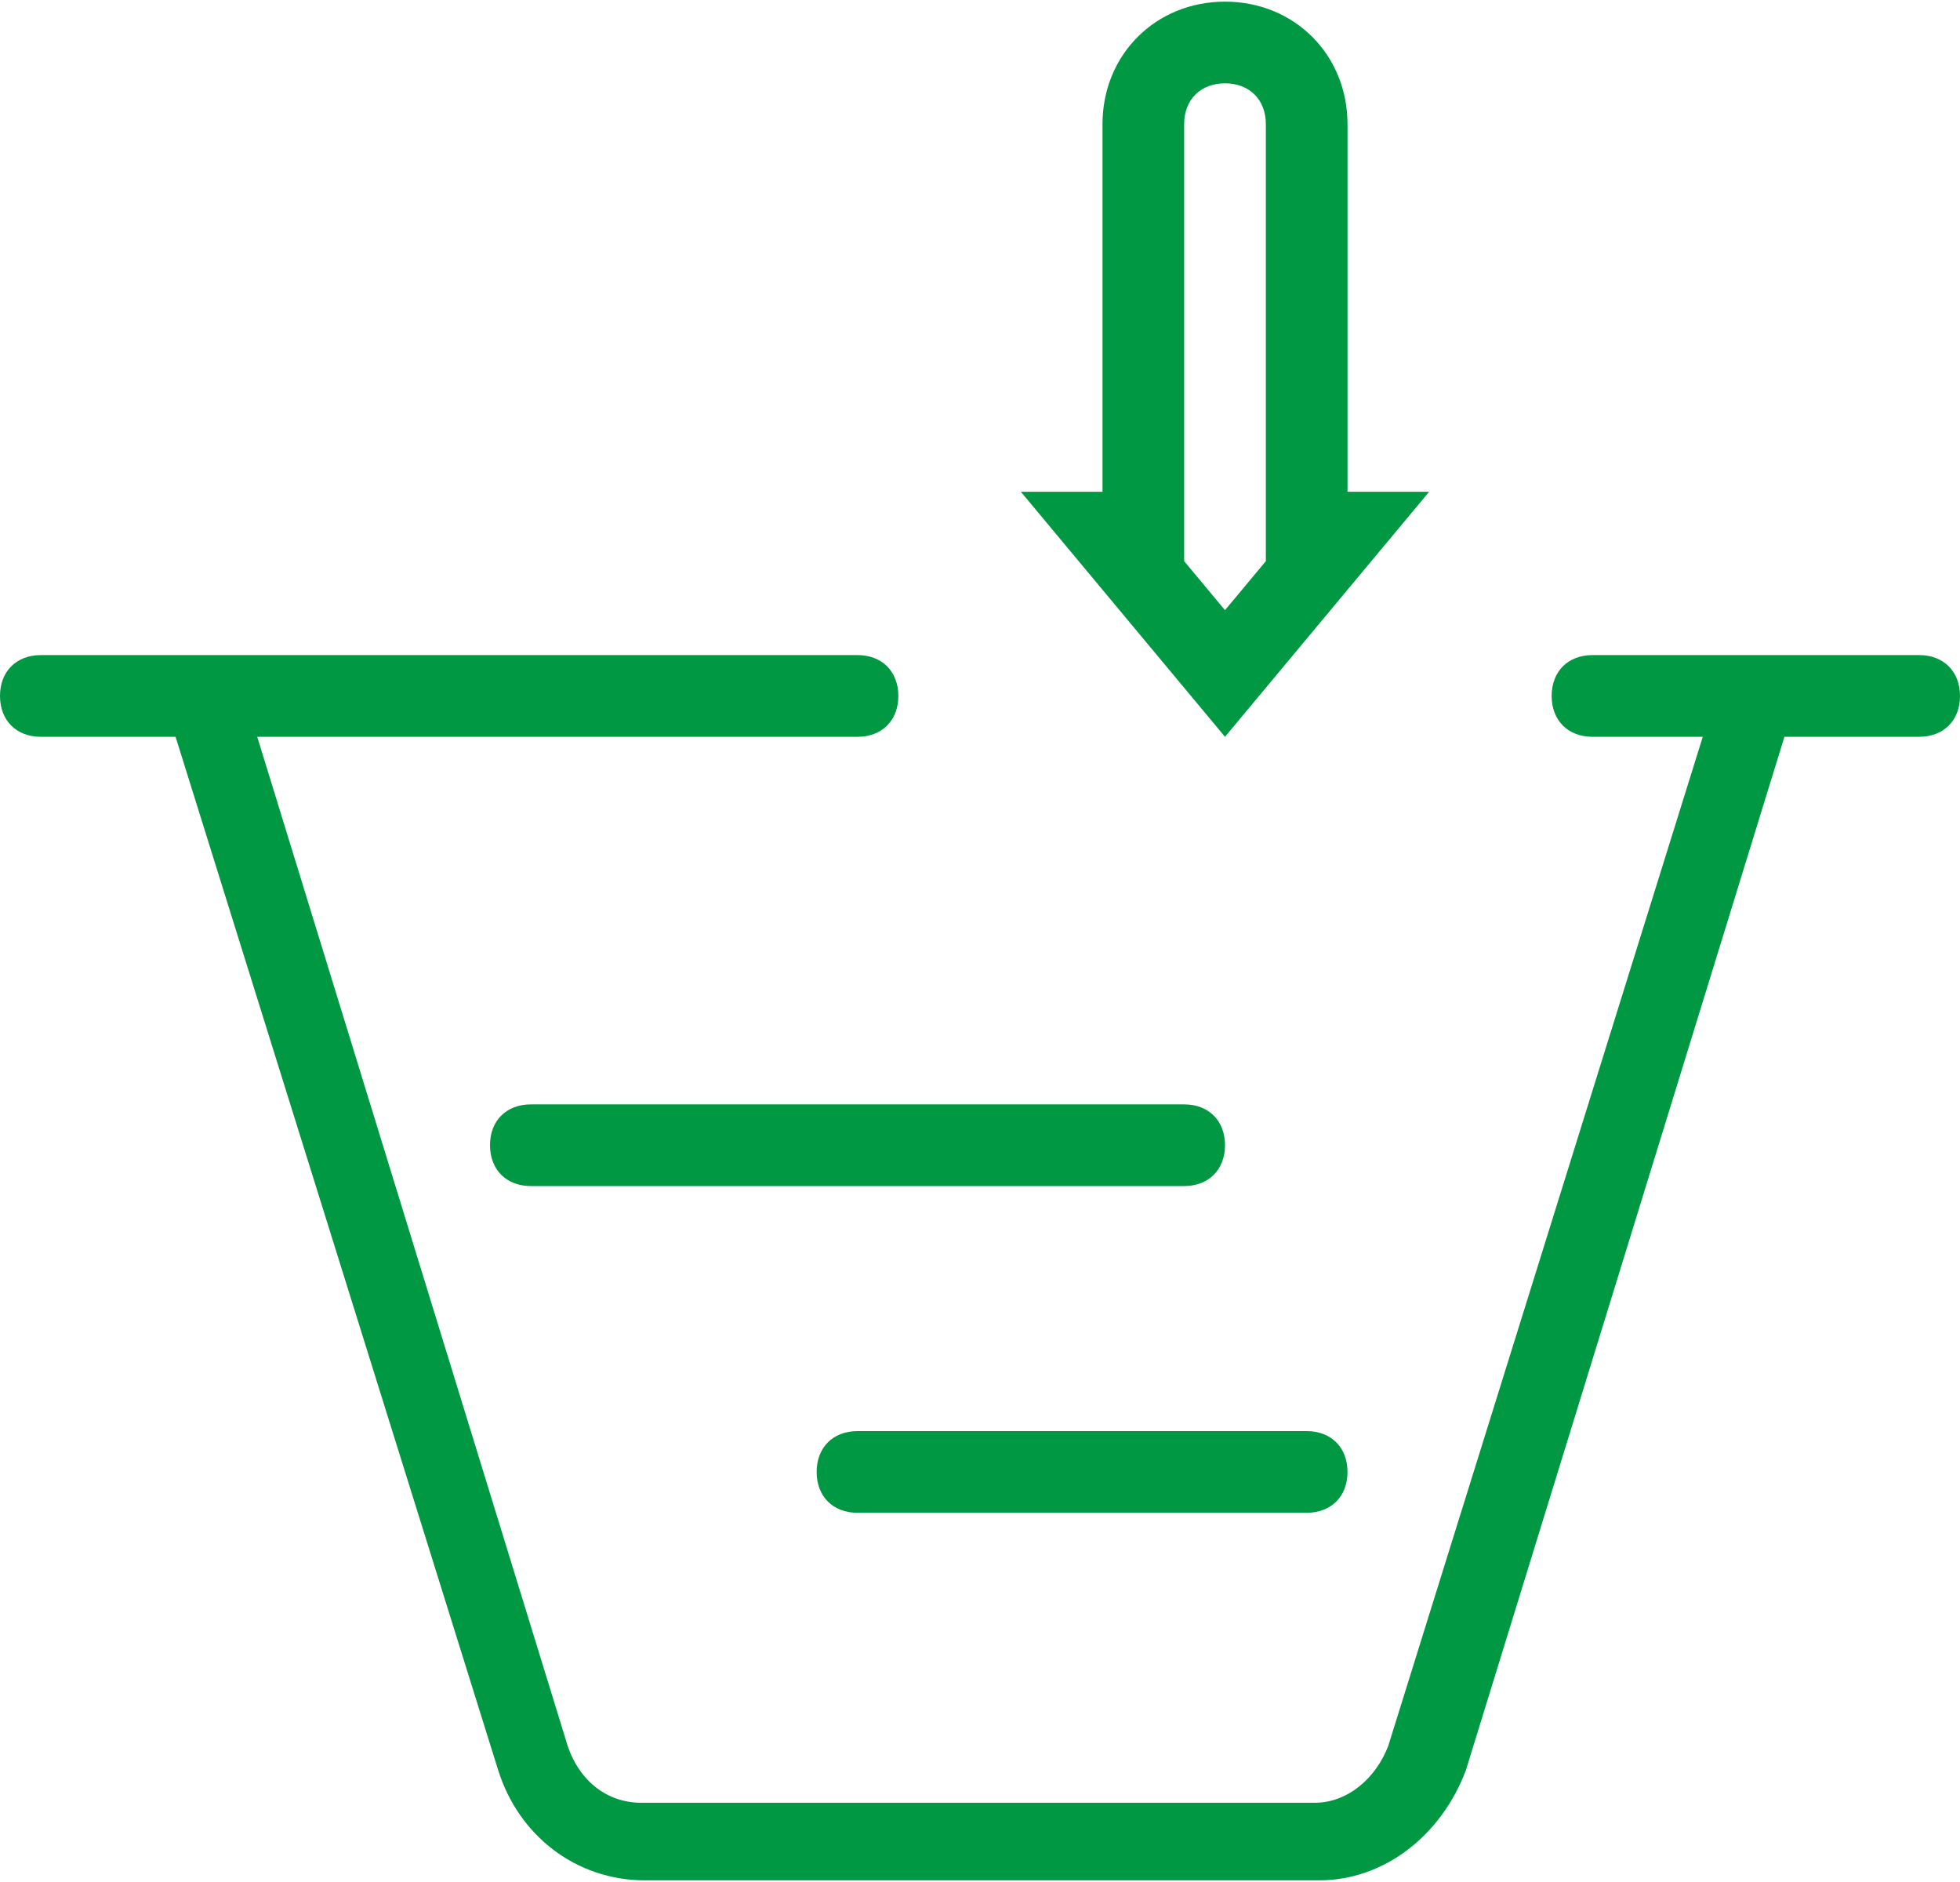 <?xml version="1.0" encoding="UTF-8"?>
<svg width="50px" height="48px" viewBox="0 0 50 48" version="1.1" xmlns="http://www.w3.org/2000/svg" xmlns:xlink="http://www.w3.org/1999/xlink">
    <!-- Generator: Sketch 63.1 (92452) - https://sketch.com -->
    <title>采购</title>
    <desc>Created with Sketch.</desc>
    <g id="奔强电路官网" stroke="none" stroke-width="1" fill="none" fill-rule="evenodd">
        <g id="首页" transform="translate(-1385, -2086)" fill-rule="nonzero">
            <g id="编组-16" transform="translate(1280, 2065)">
                <g id="采购" transform="translate(105, 20)">
                    <rect id="矩形" fill="#000000" opacity="0" x="0" y="0" width="50" height="50"></rect>
                    <path d="M36.458,13.542 L34.375,13.542 L34.375,4.167 C34.375,2.396 33.021,1.042 31.25,1.042 C29.479,1.042 28.125,2.396 28.125,4.167 L28.125,13.542 L26.042,13.542 L31.25,19.792 L36.458,13.542 Z M30.208,4.167 C30.208,3.542 30.625,3.125 31.25,3.125 C31.875,3.125 32.292,3.542 32.292,4.167 L32.292,15.312 L31.25,16.562 L30.208,15.312 L30.208,4.167 Z M48.958,17.708 L40.625,17.708 C40,17.708 39.583,18.125 39.583,18.75 C39.583,19.375 40,19.792 40.625,19.792 L43.438,19.792 L35.417,45.521 C35.104,46.354 34.375,46.979 33.542,46.979 L16.354,46.979 C15.521,46.979 14.792,46.458 14.479,45.521 L6.562,19.792 L21.875,19.792 C22.5,19.792 22.917,19.375 22.917,18.75 C22.917,18.125 22.5,17.708 21.875,17.708 L1.042,17.708 C0.417,17.708 0,18.125 0,18.75 C0,19.375 0.417,19.792 1.042,19.792 L4.479,19.792 L12.708,46.146 C13.229,47.812 14.688,48.958 16.458,48.958 L33.646,48.958 C35.312,48.958 36.771,47.812 37.396,46.146 L45.521,19.792 L48.958,19.792 C49.583,19.792 50,19.375 50,18.75 C50,18.125 49.583,17.708 48.958,17.708 Z M31.25,30.208 C31.25,29.583 30.833,29.167 30.208,29.167 L13.542,29.167 C12.917,29.167 12.5,29.583 12.5,30.208 C12.5,30.833 12.917,31.25 13.542,31.25 L30.208,31.25 C30.833,31.25 31.25,30.833 31.25,30.208 Z M21.875,39.583 L33.333,39.583 C33.958,39.583 34.375,39.167 34.375,38.542 C34.375,37.917 33.958,37.5 33.333,37.5 L21.875,37.5 C21.25,37.5 20.833,37.917 20.833,38.542 C20.833,39.167 21.25,39.583 21.875,39.583 Z" id="形状" fill="#009842"></path>
                </g>
            </g>
        </g>
    </g>
</svg>
